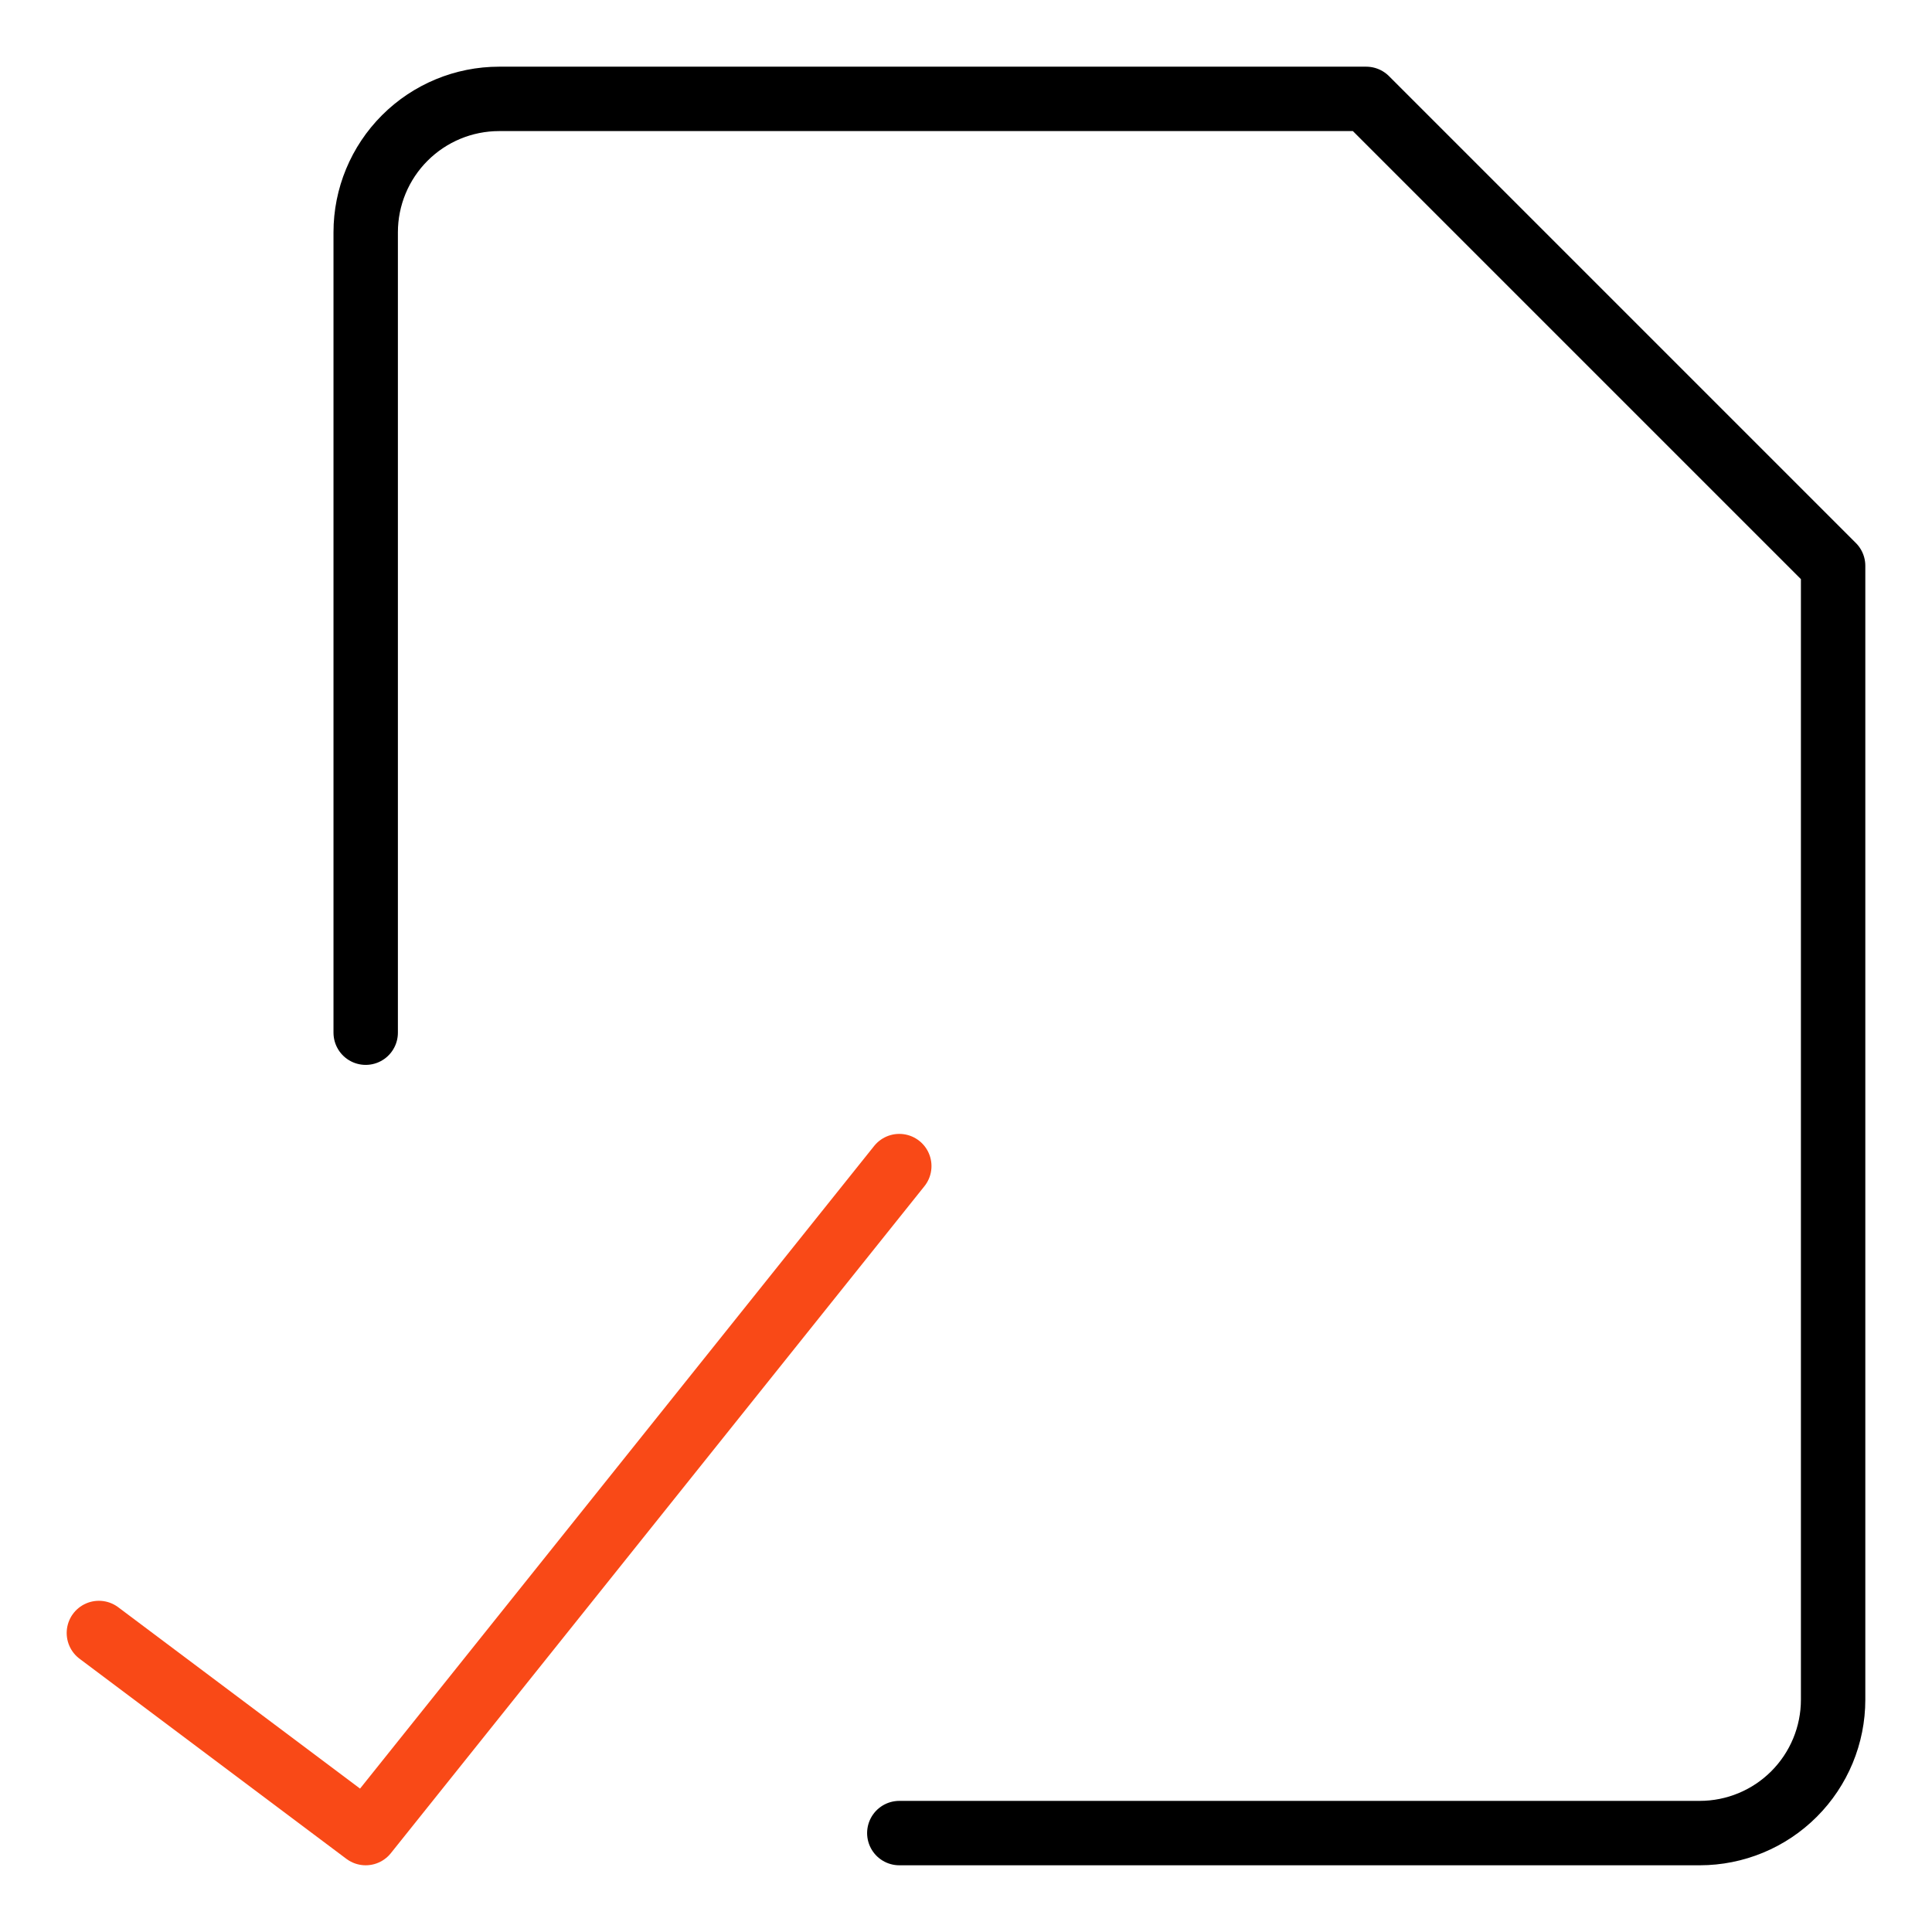 <svg width="60" height="60" viewBox="0 0 60 60" fill="none" xmlns="http://www.w3.org/2000/svg">
<path d="M11.357 32.071V7.214C11.357 6.115 11.794 5.062 12.571 4.285C13.348 3.508 14.402 3.071 15.5 3.071H42.429L56.929 17.571V52.786C56.929 53.884 56.492 54.938 55.715 55.715C54.939 56.492 53.885 56.928 52.786 56.928H27.929" stroke="black" stroke-width="2" stroke-linecap="round" stroke-linejoin="round"/>
<path d="M27.928 36.214L11.357 56.928L3.071 50.714" stroke="#F94917" stroke-width="2" stroke-linecap="round" stroke-linejoin="round"/>
</svg>
